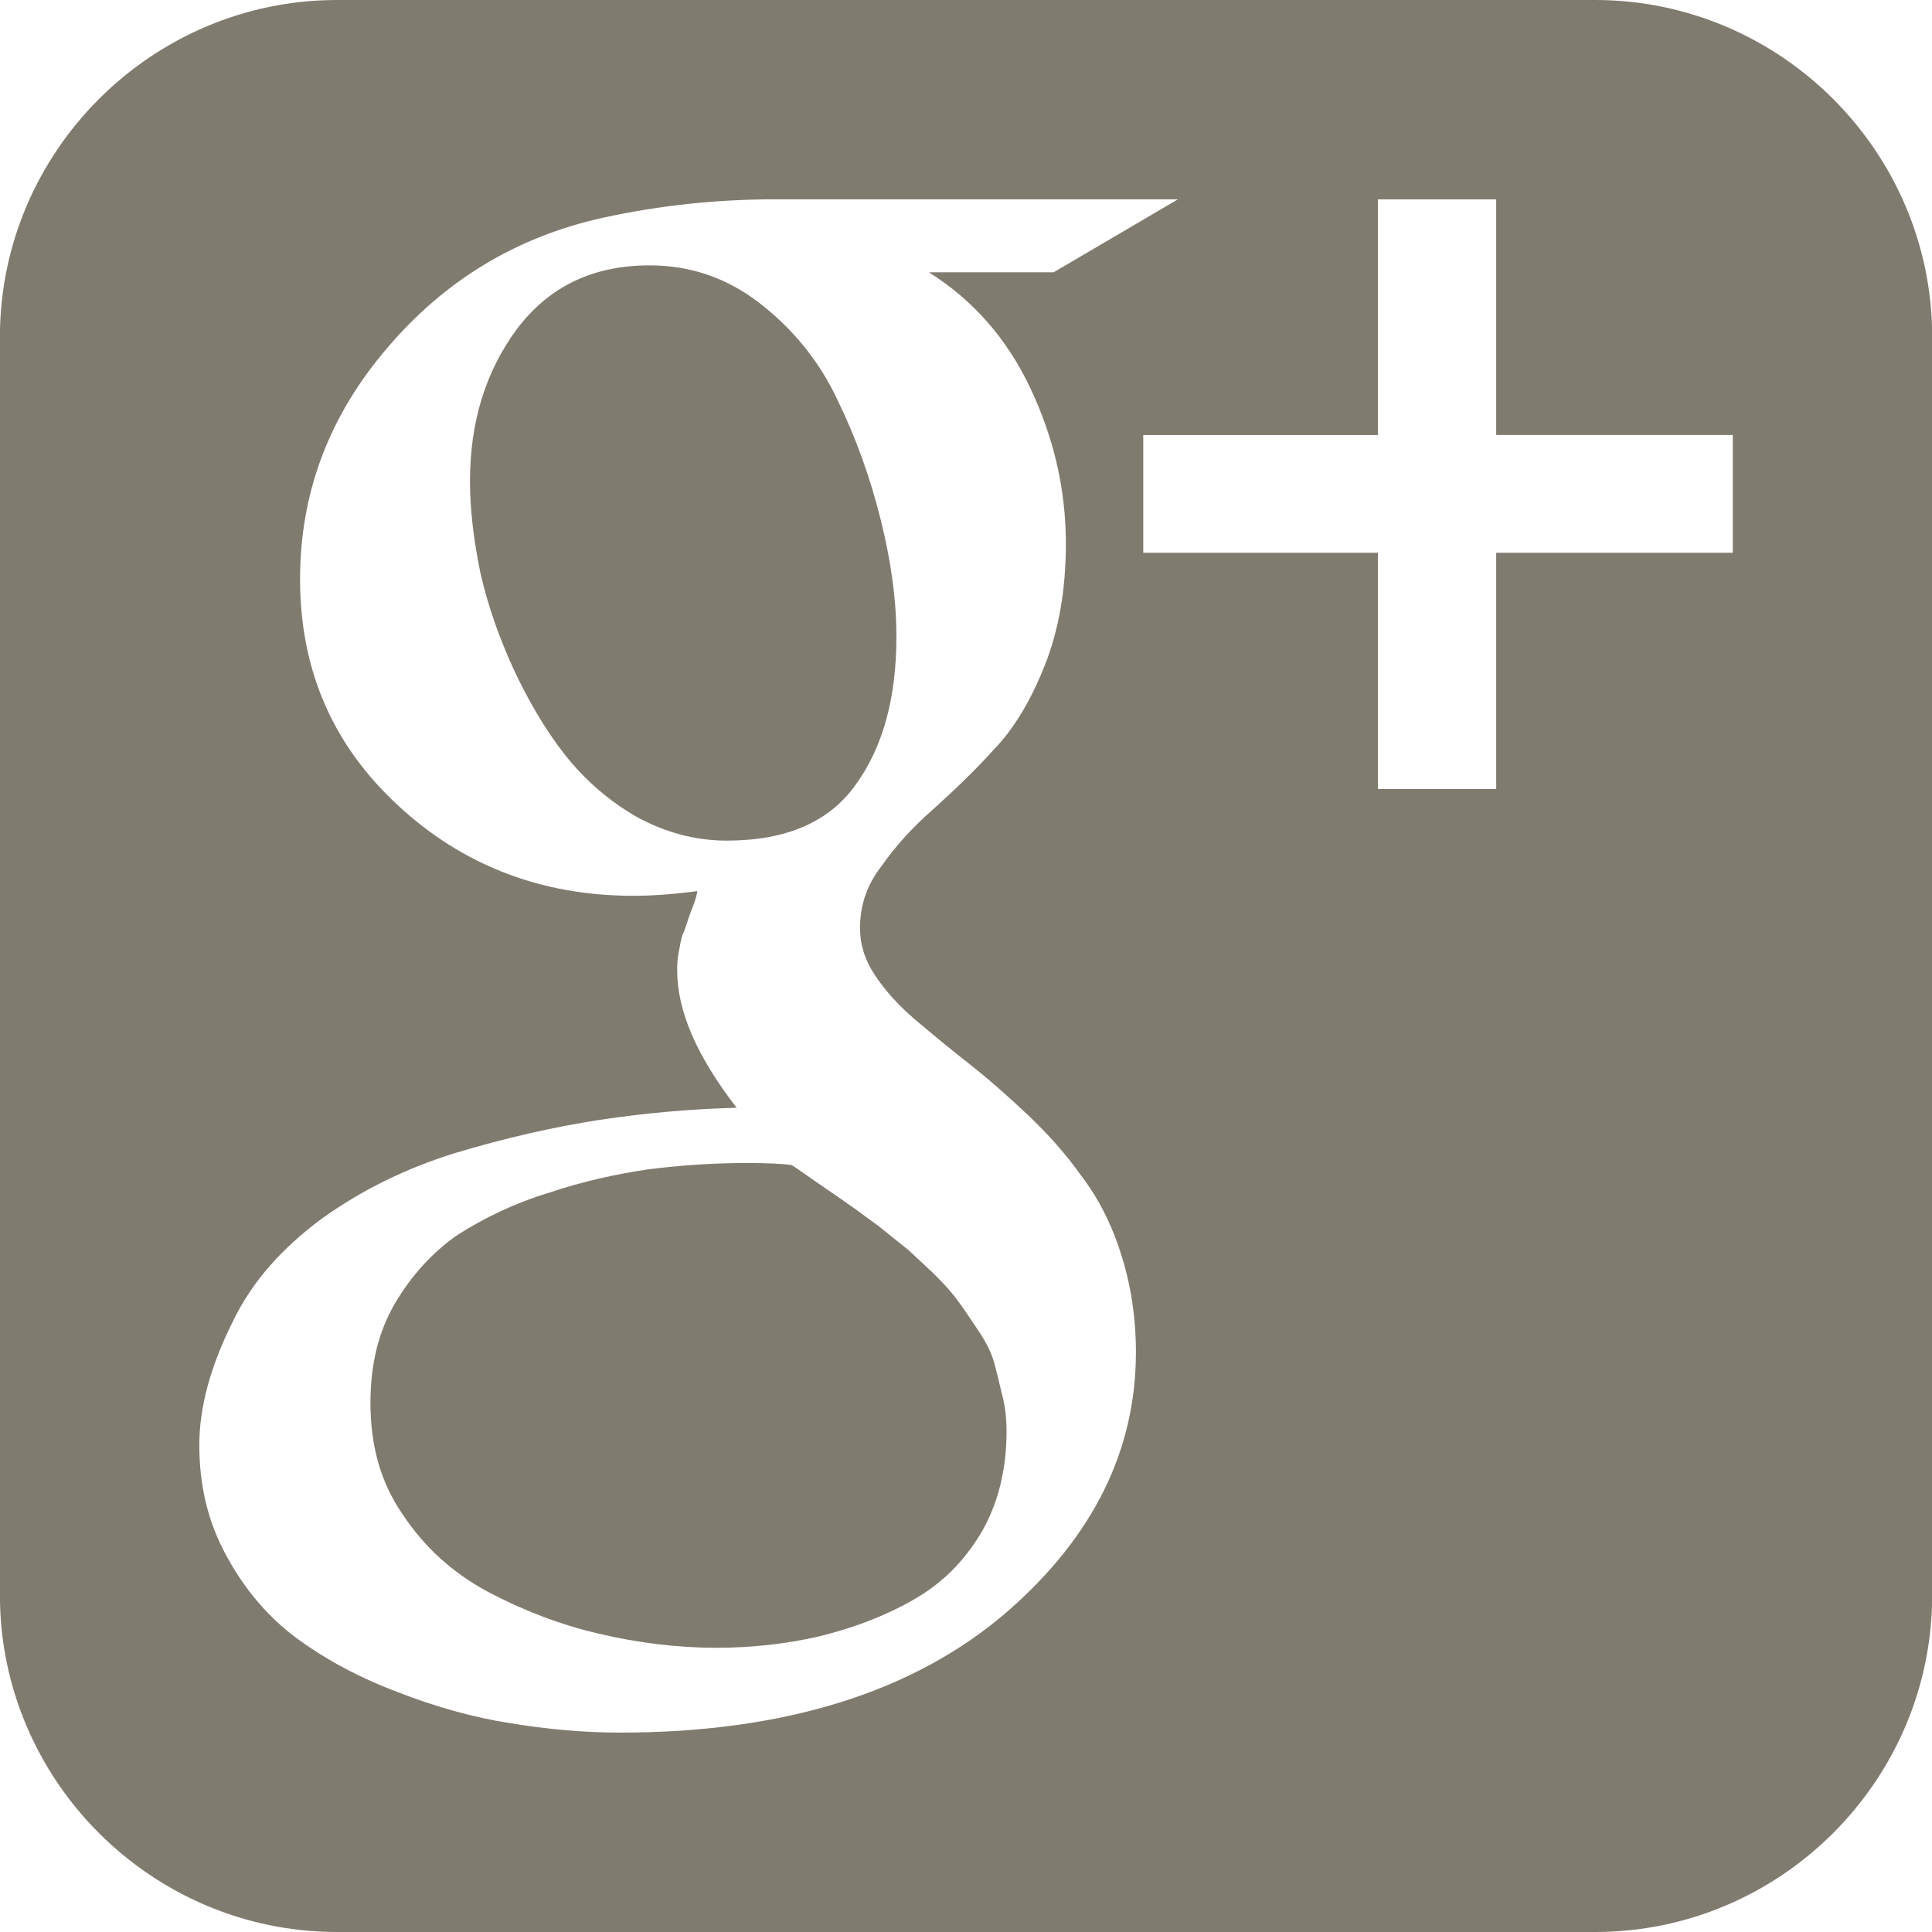 <?xml version="1.0" encoding="utf-8"?>
<!-- Generator: Adobe Illustrator 16.0.4, SVG Export Plug-In . SVG Version: 6.00 Build 0)  -->
<!DOCTYPE svg PUBLIC "-//W3C//DTD SVG 1.1//EN" "http://www.w3.org/Graphics/SVG/1.1/DTD/svg11.dtd">
<svg version="1.1" id="Layer_1" xmlns="http://www.w3.org/2000/svg" xmlns:xlink="http://www.w3.org/1999/xlink" x="0px" y="0px"
	 width="21.82px" height="21.82px" viewBox="0 0 21.82 21.82" enable-background="new 0 0 21.82 21.82" xml:space="preserve">
<g>
	<path fill="#807B6F" d="M18.015,0H3.806C1.713,0-0.001,1.713-0.001,3.805v14.21c0,2.094,1.714,3.805,3.807,3.805h14.209
		c2.094,0,3.807-1.711,3.807-3.805V3.805C21.822,1.713,20.109,0,18.015,0z M11.372,18.205c-1.047,0.904-2.51,1.363-4.369,1.363
		c-0.401,0-0.822-0.037-1.246-0.107c-0.42-0.066-0.844-0.186-1.264-0.35c-0.426-0.16-0.803-0.361-1.136-0.604
		c-0.317-0.234-0.587-0.545-0.792-0.922c-0.215-0.385-0.314-0.803-0.314-1.266c0-0.422,0.125-0.891,0.384-1.404
		c0.216-0.449,0.56-0.826,1-1.152c0.446-0.32,0.944-0.566,1.503-0.74c0.561-0.168,1.104-0.293,1.62-0.373
		c0.516-0.078,1.03-0.125,1.562-0.139c-0.451-0.582-0.672-1.094-0.672-1.552c0-0.079,0.006-0.166,0.025-0.242
		c0.014-0.083,0.025-0.146,0.055-0.202c0.021-0.057,0.043-0.135,0.078-0.227c0.039-0.093,0.062-0.169,0.07-0.224
		c-0.278,0.037-0.514,0.053-0.727,0.053c-1.028,0-1.924-0.341-2.656-1.023c-0.736-0.68-1.104-1.53-1.104-2.552
		c0-0.978,0.328-1.848,0.988-2.616c0.649-0.763,1.461-1.252,2.429-1.466c0.652-0.143,1.306-0.209,1.945-0.209h4.553L11.9,3.075
		h-1.41c0.496,0.312,0.878,0.742,1.146,1.307c0.266,0.563,0.402,1.147,0.402,1.761c0,0.513-0.08,0.971-0.236,1.366
		c-0.156,0.397-0.352,0.725-0.58,0.959c-0.225,0.25-0.46,0.47-0.686,0.675c-0.234,0.204-0.425,0.417-0.58,0.639
		c-0.17,0.218-0.243,0.449-0.243,0.7c0,0.182,0.052,0.355,0.166,0.528c0.118,0.18,0.27,0.345,0.452,0.502
		c0.188,0.158,0.386,0.324,0.614,0.502c0.216,0.17,0.438,0.365,0.661,0.576s0.428,0.438,0.602,0.684
		c0.191,0.248,0.344,0.545,0.451,0.883c0.111,0.346,0.17,0.715,0.17,1.115C12.829,16.377,12.349,17.356,11.372,18.205z M19.57,6.243
		h-2.672v2.668h-1.336V6.243h-2.65v-1.33h2.65V2.252h1.336v2.661h2.672V6.243z"/>
	<path fill="#807B6F" d="M11.222,15.369c-0.035-0.115-0.1-0.236-0.186-0.361c-0.084-0.125-0.154-0.232-0.216-0.314
		c-0.062-0.088-0.155-0.191-0.274-0.309c-0.127-0.121-0.221-0.205-0.285-0.266c-0.074-0.061-0.186-0.148-0.336-0.27
		c-0.16-0.115-0.262-0.195-0.32-0.232c-0.062-0.045-0.18-0.127-0.354-0.246c-0.164-0.111-0.266-0.189-0.312-0.213
		c-0.108-0.016-0.287-0.023-0.516-0.023c-0.379,0-0.749,0.027-1.106,0.072c-0.357,0.053-0.737,0.135-1.118,0.264
		c-0.391,0.119-0.728,0.283-1.03,0.475c-0.285,0.197-0.522,0.459-0.71,0.777c-0.193,0.332-0.275,0.705-0.275,1.121
		c0,0.471,0.108,0.891,0.364,1.26c0.249,0.375,0.566,0.66,0.964,0.875c0.398,0.209,0.814,0.371,1.257,0.473
		c0.432,0.102,0.88,0.158,1.323,0.158c0.401,0,0.797-0.045,1.16-0.129c0.376-0.092,0.729-0.223,1.051-0.406
		c0.333-0.186,0.586-0.441,0.781-0.768c0.188-0.326,0.284-0.705,0.284-1.145c0-0.146-0.015-0.285-0.053-0.422
		C11.283,15.604,11.255,15.485,11.222,15.369z"/>
	<path fill="#807B6F" d="M9.663,8.864c0.305-0.42,0.461-0.975,0.461-1.67c0-0.42-0.06-0.857-0.178-1.327
		c-0.117-0.47-0.278-0.922-0.491-1.358C9.248,4.071,8.95,3.71,8.578,3.423C8.212,3.14,7.799,2.997,7.337,2.997
		c-0.647,0-1.139,0.243-1.499,0.719c-0.356,0.481-0.53,1.055-0.53,1.718c0,0.328,0.043,0.667,0.116,1.029
		c0.081,0.361,0.208,0.724,0.371,1.083c0.167,0.358,0.358,0.688,0.581,0.973c0.229,0.29,0.496,0.523,0.815,0.707
		c0.316,0.173,0.657,0.268,1.018,0.268C8.88,9.493,9.363,9.285,9.663,8.864z"/>
</g>
</svg>

